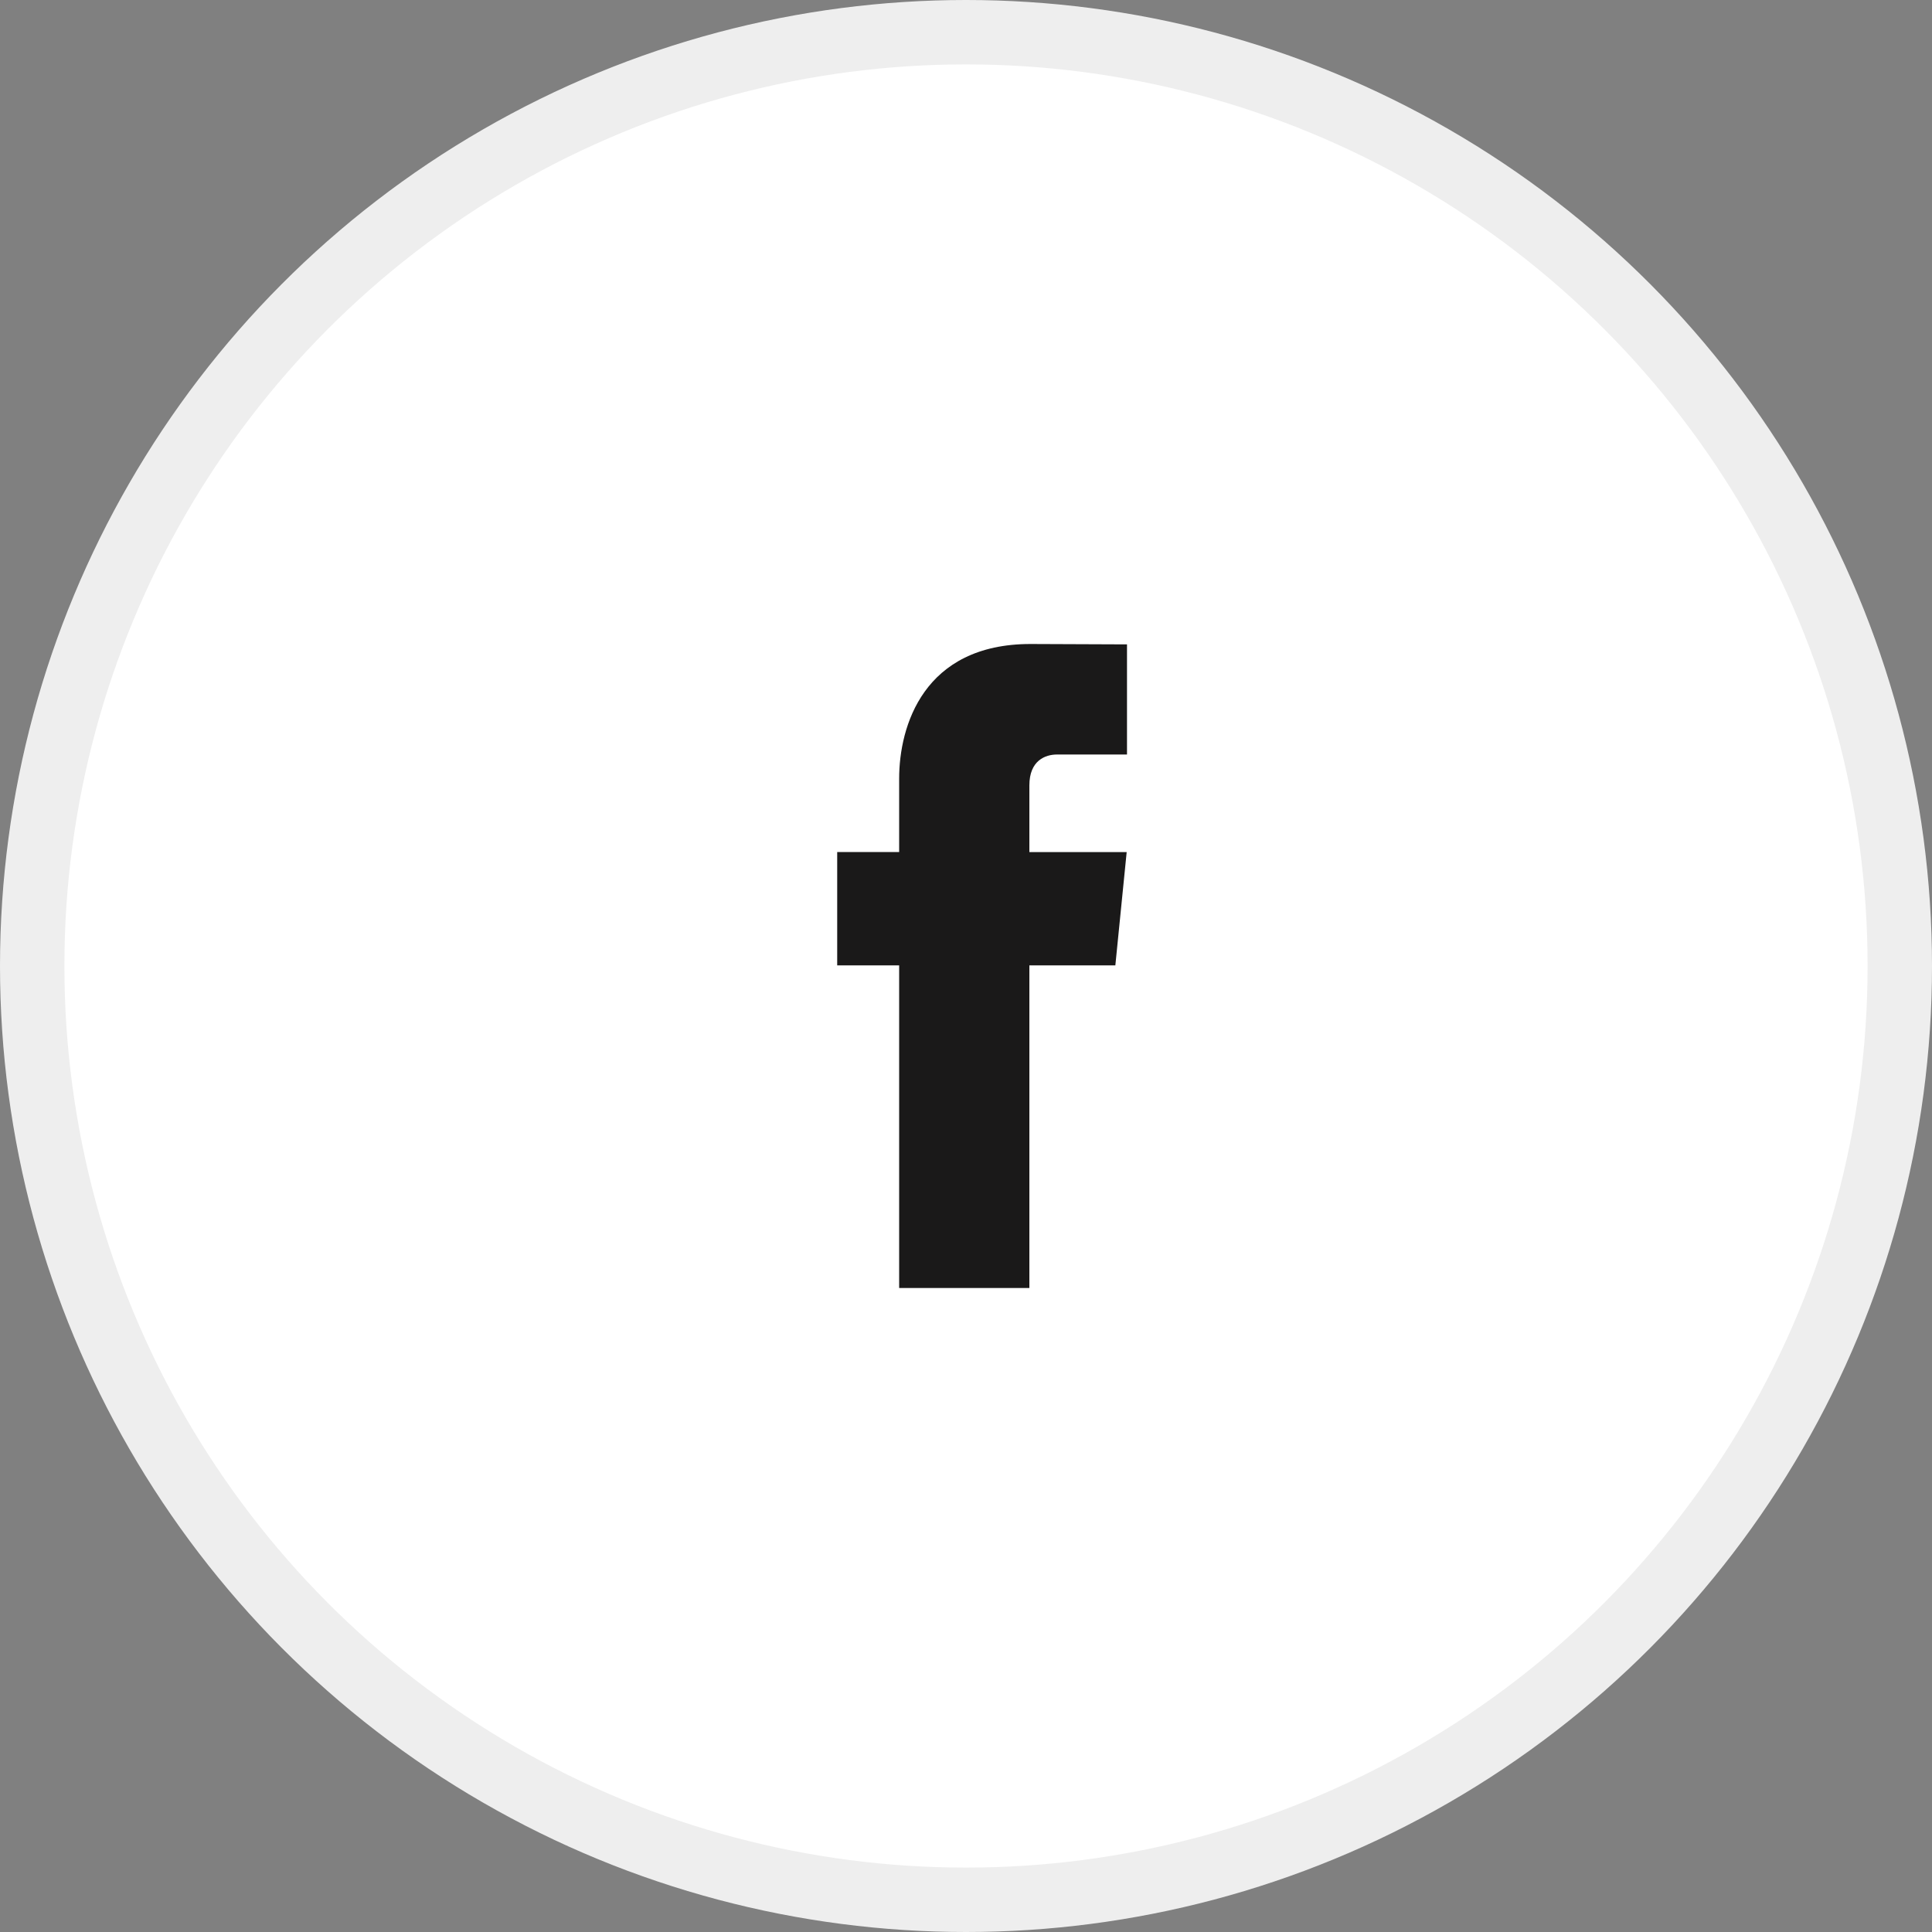 <svg xmlns="http://www.w3.org/2000/svg" width="30" height="30" viewBox="0 0 30 30">
    <rect x="0" y="0" width="30" height="30" fill="#808080" stroke="none"/>
    <g fill="none" fill-rule="evenodd">
        <g>
            <g transform="translate(-1220 -25) translate(1220 25)">
                <circle cx="15" cy="15" r="14.5" fill="#FFF" stroke="#EEE"/>
                <path fill="#1A1919" fill-rule="nonzero" d="M17.319 14.99h-1.335V20h-2.022v-5.01H13v-1.76h.962v-1.14c0-.814.378-2.09 2.04-2.09l1.498.006v1.71h-1.087c-.178 0-.429.09-.429.48v1.035h1.511l-.176 1.76z"/>
            </g>
        </g>
    </g>
</svg>
